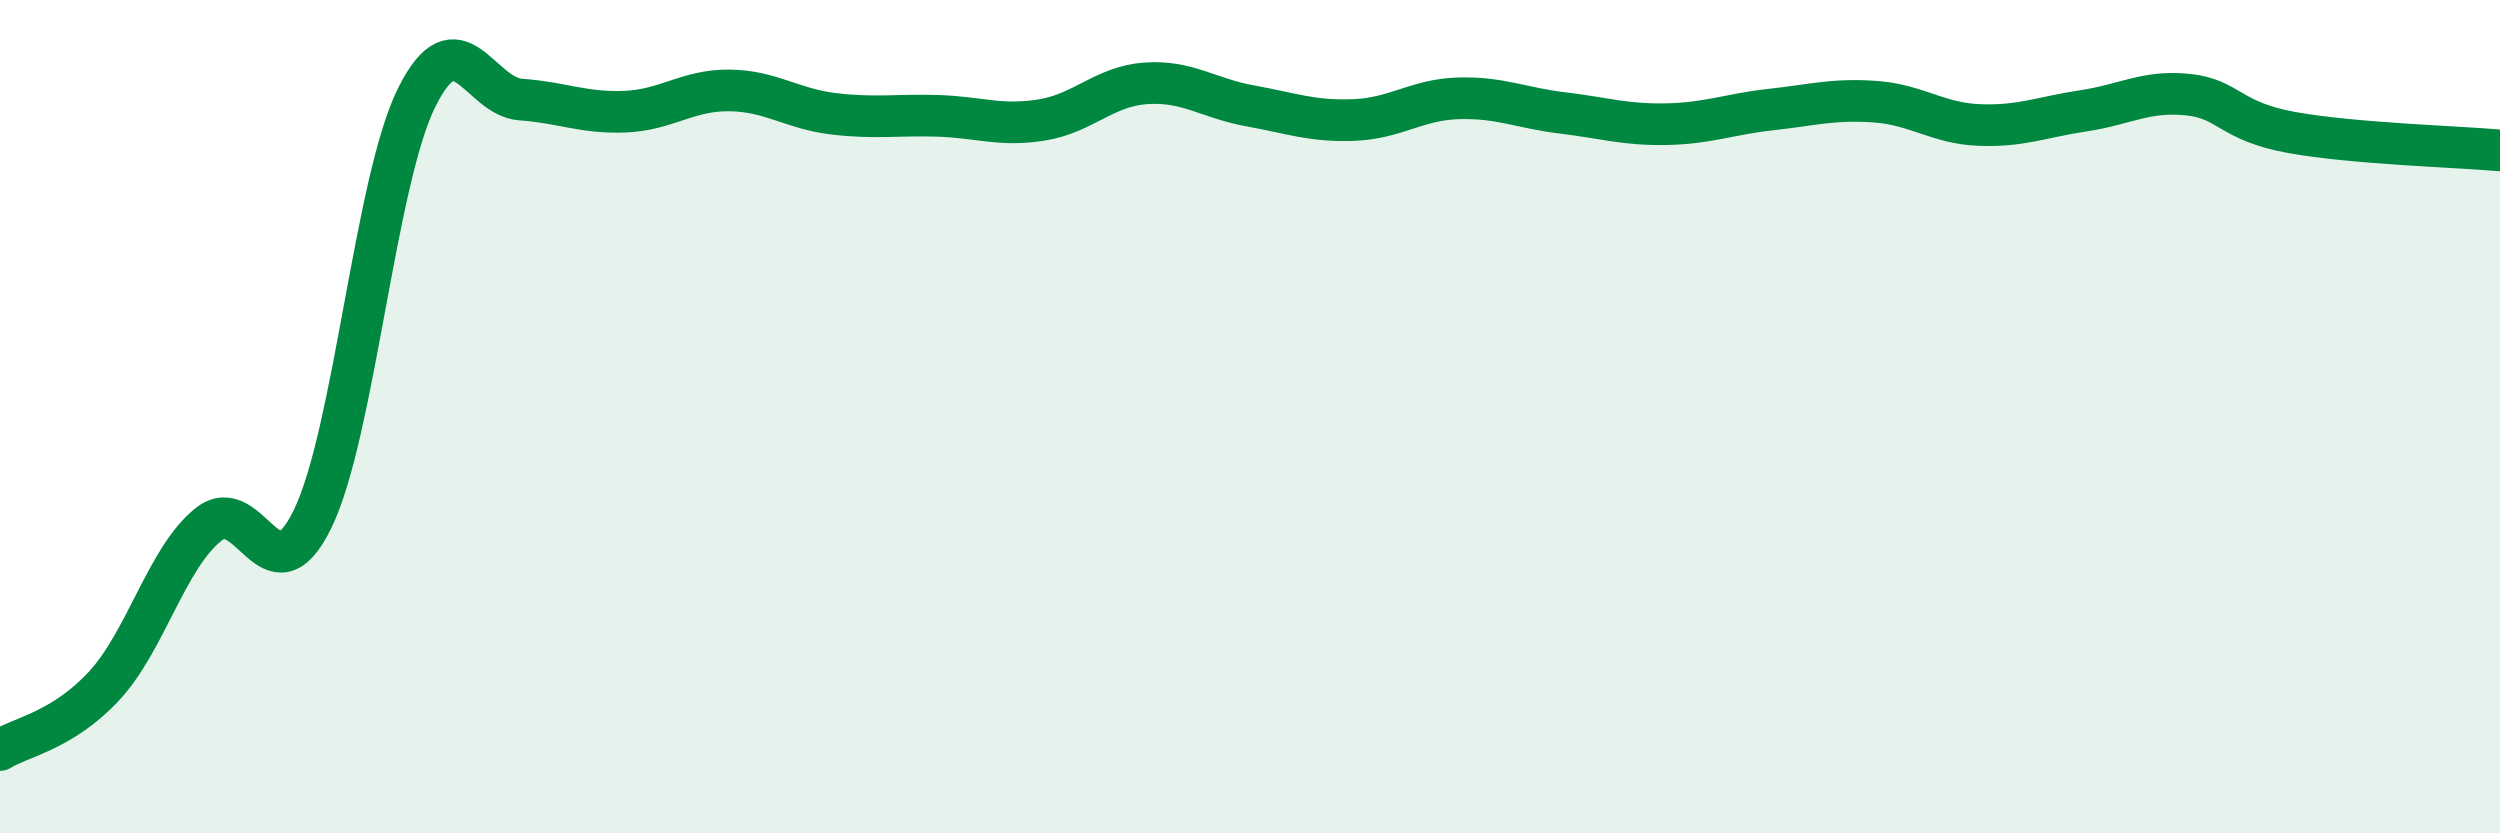 
    <svg width="60" height="20" viewBox="0 0 60 20" xmlns="http://www.w3.org/2000/svg">
      <path
        d="M 0,18 C 0.5,17.69 1.5,17.54 2.5,16.46 C 3.5,15.38 4,13.39 5,12.59 C 6,11.79 6.5,14.51 7.5,12.46 C 8.5,10.41 9,4.35 10,2.34 C 11,0.33 11.5,2.32 12.5,2.39 C 13.5,2.46 14,2.72 15,2.68 C 16,2.64 16.5,2.16 17.5,2.17 C 18.5,2.18 19,2.61 20,2.73 C 21,2.85 21.5,2.75 22.5,2.78 C 23.5,2.81 24,3.04 25,2.88 C 26,2.72 26.5,2.07 27.5,2 C 28.5,1.93 29,2.36 30,2.54 C 31,2.72 31.5,2.92 32.5,2.88 C 33.5,2.84 34,2.39 35,2.36 C 36,2.33 36.5,2.59 37.5,2.71 C 38.5,2.83 39,3 40,2.98 C 41,2.96 41.5,2.74 42.5,2.63 C 43.5,2.52 44,2.37 45,2.44 C 46,2.51 46.5,2.96 47.5,3 C 48.5,3.04 49,2.81 50,2.66 C 51,2.51 51.5,2.17 52.5,2.27 C 53.5,2.37 53.5,2.91 55,3.18 C 56.5,3.45 59,3.52 60,3.61L60 20L0 20Z"
        fill="#008740"
        opacity="0.1"
        stroke-linecap="round"
        stroke-linejoin="round"
      />
      <path
        d="M 0,18 C 0.5,17.69 1.5,17.54 2.5,16.46 C 3.5,15.38 4,13.39 5,12.59 C 6,11.79 6.5,14.51 7.5,12.46 C 8.5,10.41 9,4.35 10,2.34 C 11,0.33 11.5,2.32 12.5,2.39 C 13.5,2.46 14,2.72 15,2.68 C 16,2.64 16.5,2.16 17.5,2.17 C 18.5,2.18 19,2.61 20,2.73 C 21,2.85 21.5,2.75 22.5,2.78 C 23.5,2.81 24,3.04 25,2.88 C 26,2.72 26.5,2.07 27.5,2 C 28.5,1.93 29,2.36 30,2.54 C 31,2.72 31.5,2.92 32.5,2.88 C 33.5,2.84 34,2.39 35,2.36 C 36,2.33 36.5,2.59 37.5,2.71 C 38.5,2.83 39,3 40,2.98 C 41,2.96 41.5,2.74 42.5,2.63 C 43.5,2.52 44,2.37 45,2.44 C 46,2.51 46.5,2.96 47.5,3 C 48.5,3.04 49,2.81 50,2.66 C 51,2.51 51.5,2.17 52.5,2.27 C 53.5,2.37 53.5,2.91 55,3.18 C 56.5,3.45 59,3.52 60,3.61"
        stroke="#008740"
        stroke-width="1"
        fill="none"
        stroke-linecap="round"
        stroke-linejoin="round"
      />
    </svg>
  